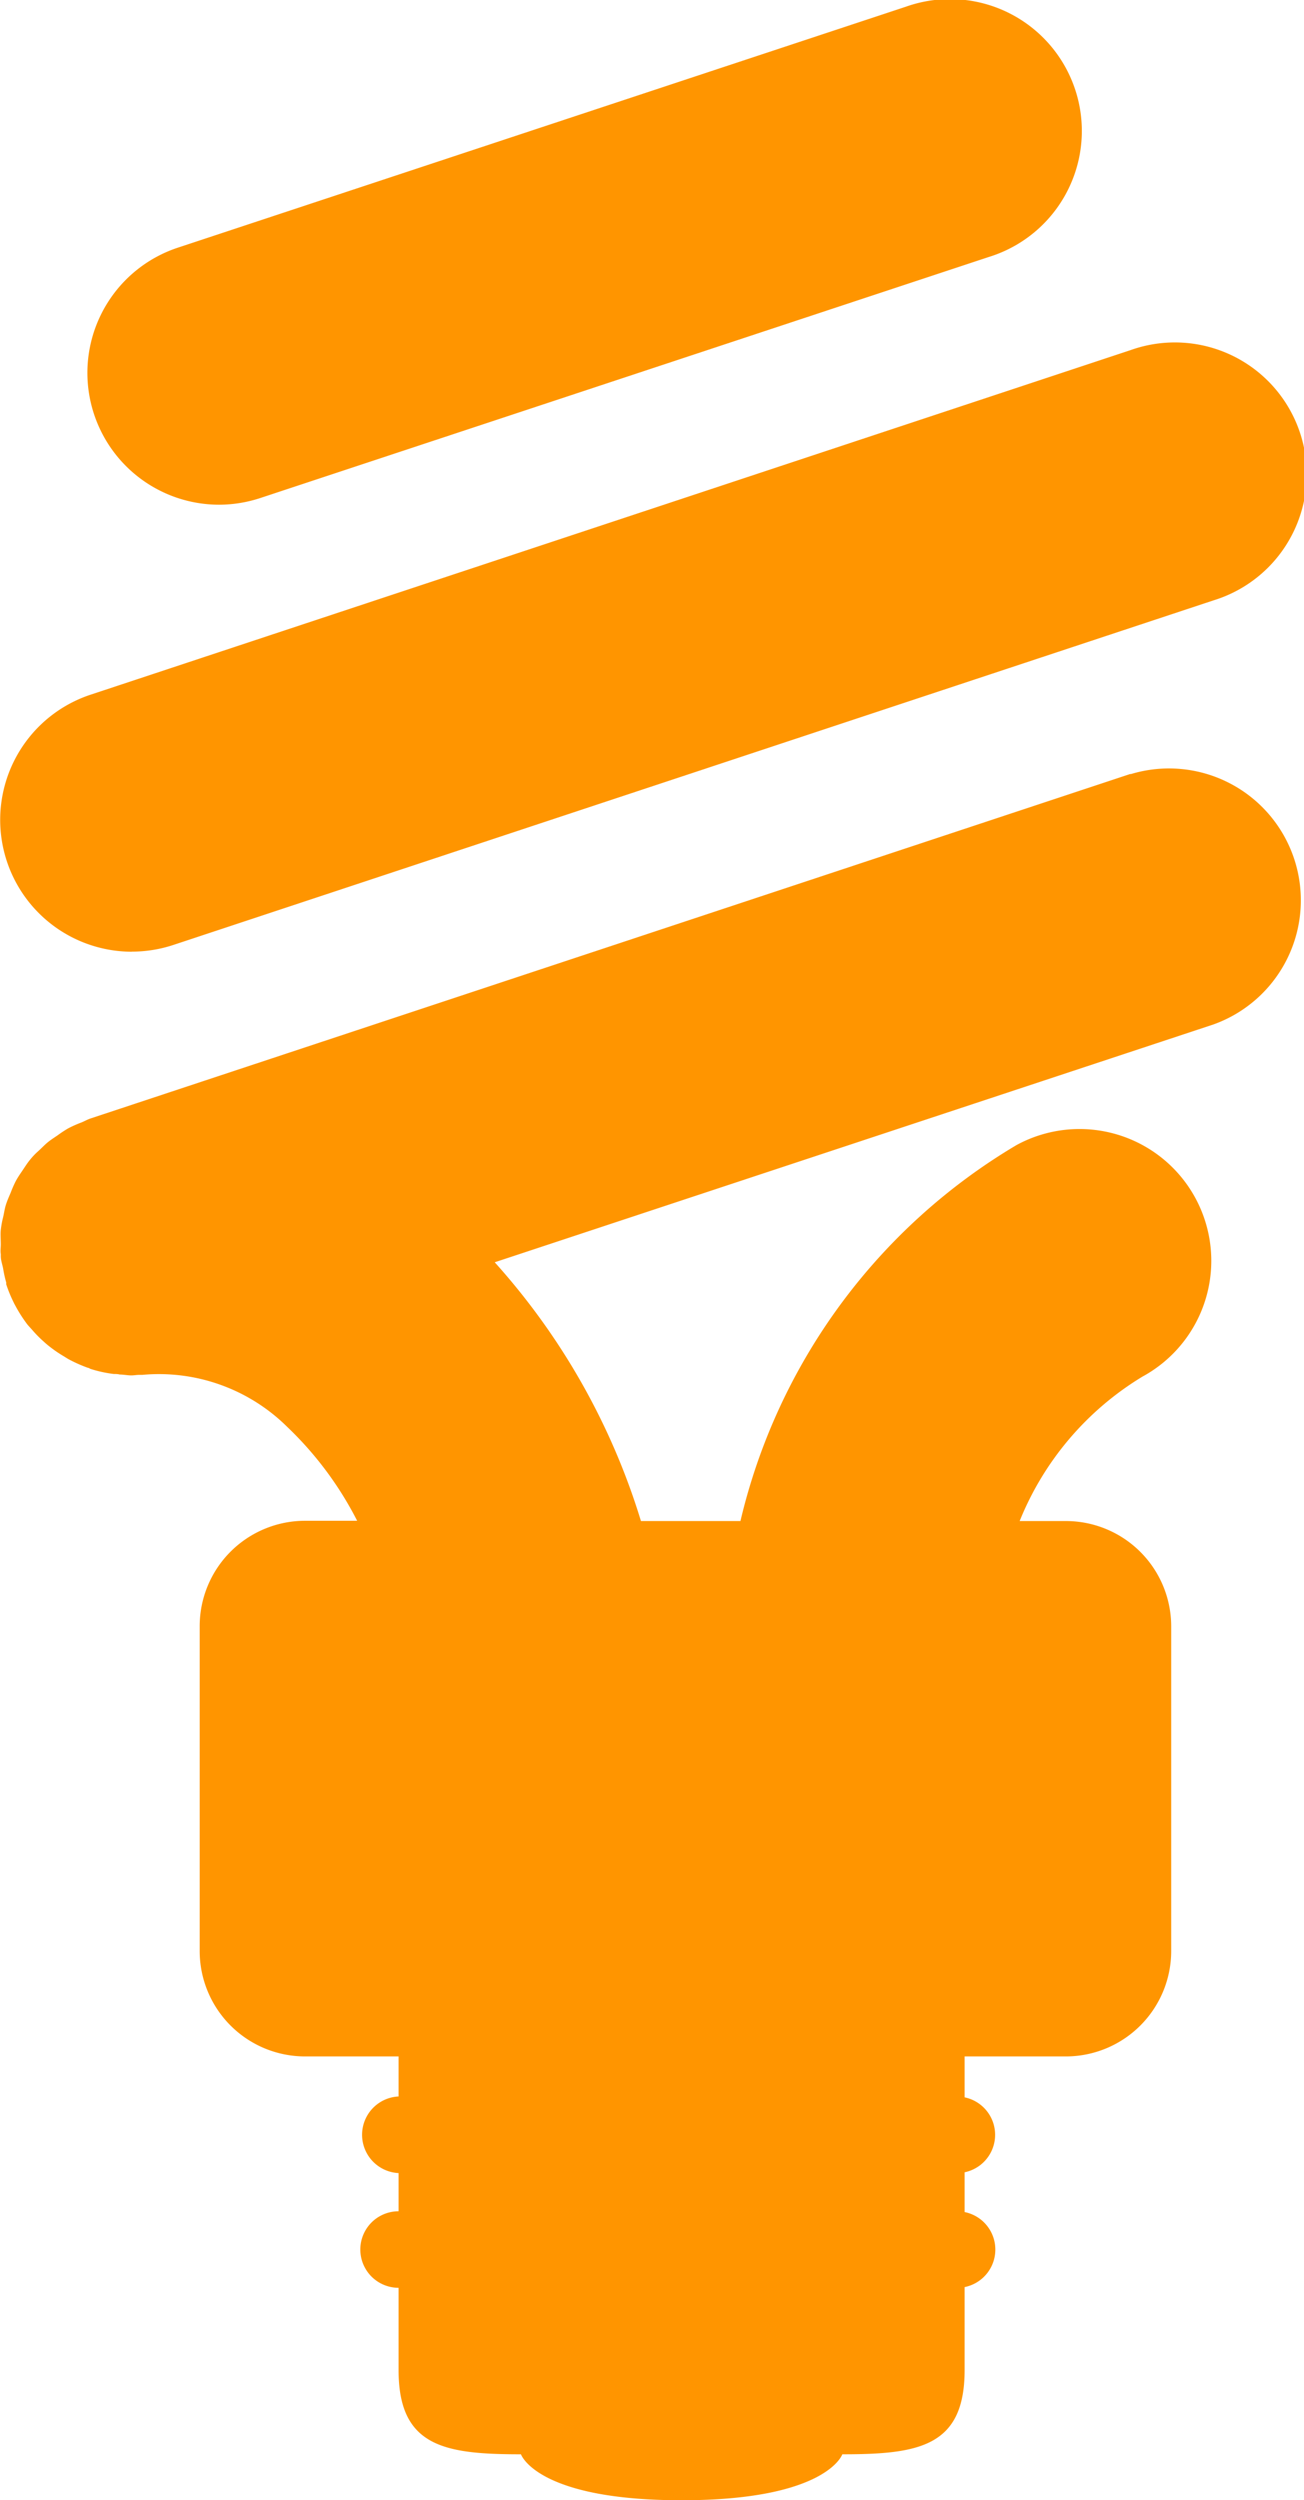 <?xml version="1.0" encoding="UTF-8"?>
<svg xmlns="http://www.w3.org/2000/svg" width="14.758" height="28.289" viewBox="0 0 14.758 28.289">
  <g data-name="Grupo 732">
    <path data-name="Trazado 480" d="m2274.192 1299.251-11.773 3.9c-.036.012-.066.03-.1.044a1.37 1.37 0 0 0-.151.067 1.283 1.283 0 0 0-.119.078c-.039.027-.081.053-.118.084s-.072.069-.107.1-.065.064-.094.1-.056.079-.083.119-.054.079-.076.121a1.39 1.39 0 0 0-.056.129c-.019.044-.039.089-.054.137s-.021.1-.032.143-.02.092-.025.139 0 .11 0 .164c0 .037-.006.072 0 .11v.023c0 .048.018.095.027.143a1.3 1.3 0 0 0 .035.157.12.12 0 0 0 0 .02 1.555 1.555 0 0 0 .082.2c.008.018.018.035.027.052a1.651 1.651 0 0 0 .129.2c.018.022.038.042.057.064a1.342 1.342 0 0 0 .126.128c.023.021.047.042.072.061a1.447 1.447 0 0 0 .145.1c.026.015.05.032.077.046a1.609 1.609 0 0 0 .208.092c.011 0 .02.009.032.013a1.436 1.436 0 0 0 .262.057c.022 0 .044 0 .066.006.044 0 .089.01.133.01.027 0 .054-.005.082-.006h.041a2.063 2.063 0 0 1 1.64.588 3.94 3.94 0 0 1 .792 1.063h-.589a1.193 1.193 0 0 0-1.193 1.194v3.674a1.193 1.193 0 0 0 1.193 1.193h1.058v.453a.434.434 0 0 0 0 .867v.432a.433.433 0 0 0 0 .866v.932c0 .866.519.952 1.385.952 0 0 .174.52 1.818.52s1.819-.52 1.819-.52c.865 0 1.384-.086 1.384-.952v-.94a.433.433 0 0 0 0-.849v-.45a.433.433 0 0 0 0-.848v-.463h1.145a1.193 1.193 0 0 0 1.193-1.193v-3.671a1.192 1.192 0 0 0-1.193-1.194h-.522a3.391 3.391 0 0 1 1.391-1.635 1.491 1.491 0 0 0-1.427-2.619 6.744 6.744 0 0 0-3.124 4.254h-1.126a7.765 7.765 0 0 0-1.655-2.928l8.131-2.69a1.492 1.492 0 0 0-.938-2.832z" style="fill:#ff9500" transform="translate(-2261.395 -1290.495)"></path>
    <path data-name="Trazado 481" d="M2262.887 1301.263a1.5 1.5 0 0 0 .468-.075l11.775-3.9a1.492 1.492 0 1 0-.938-2.832l-11.773 3.9a1.492 1.492 0 0 0 .468 2.908z" style="fill:#ff9500" transform="translate(-2261.395 -1290.495)"></path>
    <path data-name="Trazado 482" d="M2263.873 1296.206a1.5 1.5 0 0 0 .469-.076l8.243-2.727a1.492 1.492 0 1 0-.938-2.832l-8.241 2.727a1.492 1.492 0 0 0 .467 2.908z" style="fill:#ff9500" transform="translate(-2261.395 -1290.495)"></path>
  </g>
</svg>
